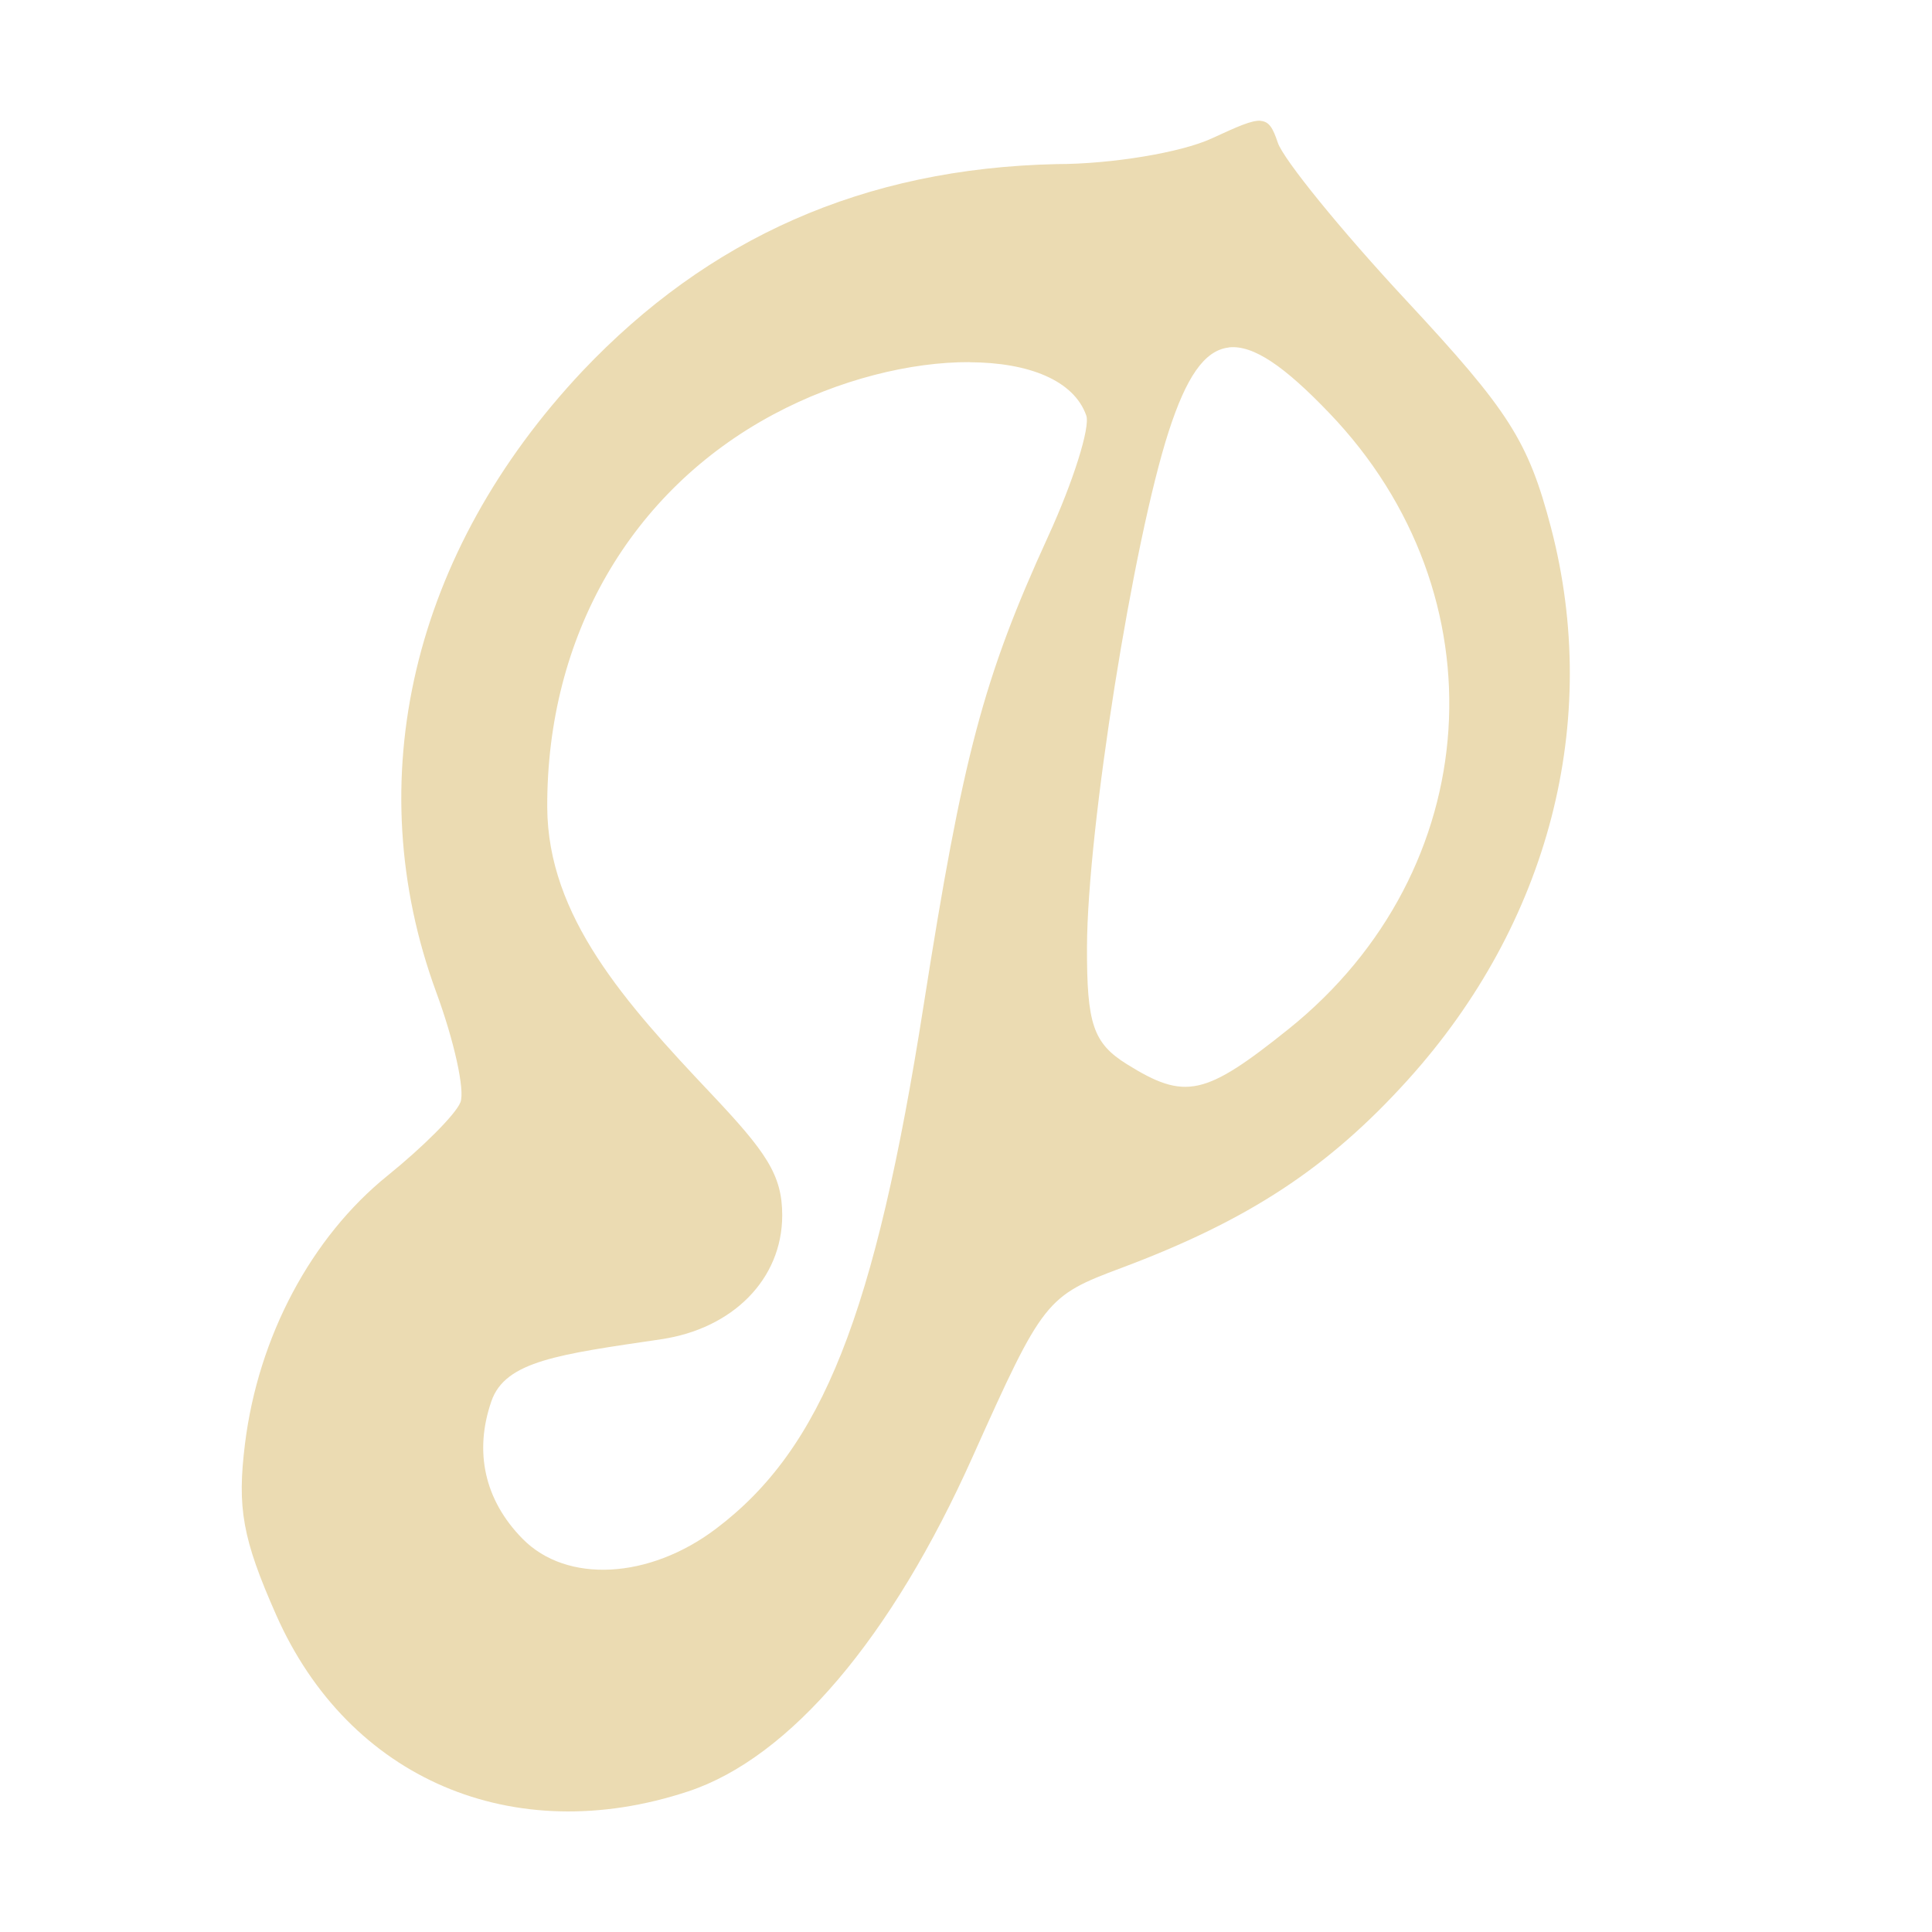 <svg width="16" height="16" version="1.1" xmlns="http://www.w3.org/2000/svg">
  <defs>
    <style id="current-color-scheme" type="text/css">.ColorScheme-Text { color:#ebdbb2; } .ColorScheme-Highlight { color:#458588; } .ColorScheme-NeutralText { color:#fe8019; } .ColorScheme-PositiveText { color:#689d6a; } .ColorScheme-NegativeText { color:#fb4934; }</style>
  </defs>
  <path class="ColorScheme-Text" d="m10.44 1c-0.074-0.005-0.189 0.047-0.404 0.146-0.255 0.118-0.833 0.213-1.285 0.213-1.603 0.035-2.888 0.617-3.928 1.715-1.411 1.5-1.854 3.388-1.211 5.141 0.149 0.404 0.24 0.816 0.201 0.914-0.039 0.099-0.31 0.37-0.602 0.606-0.634 0.511-1.072 1.335-1.182 2.221-0.066 0.532-0.022 0.785 0.258 1.418 0.601 1.359 1.962 1.942 3.414 1.461 0.841-0.279 1.683-1.271 2.355-2.773 0.582-1.298 0.608-1.329 1.232-1.562 1.052-0.394 1.714-0.829 2.373-1.559 1.168-1.294 1.602-2.969 1.184-4.57-0.189-0.72-0.347-0.967-1.199-1.883-0.54-0.58-1.019-1.17-1.064-1.307-0.039-0.116-0.069-0.175-0.143-0.18zm-0.264 1.877c0.204-0.023 0.464 0.159 0.83 0.541 1.449 1.508 1.3 3.79-0.332 5.102-0.696 0.558-0.859 0.594-1.342 0.293-0.279-0.174-0.332-0.334-0.33-0.971 3e-3 -0.976 0.383-3.365 0.678-4.273 0.143-0.44 0.292-0.668 0.496-0.691zm-2.145 0.123c0.487 2e-3 0.862 0.149 0.965 0.441 0.034 0.096-0.107 0.546-0.316 1.002-0.536 1.171-0.707 1.817-1.031 3.883-0.402 2.562-0.839 3.669-1.719 4.334-0.555 0.42-1.238 0.454-1.602 0.084-0.315-0.32-0.404-0.721-0.258-1.141 0.116-0.333 0.561-0.387 1.406-0.512 0.588-0.087 1.002-0.494 1.002-1.027 0-0.336-0.135-0.526-0.592-1.01-0.707-0.748-1.35-1.464-1.354-2.369-0.005-1.416 0.691-2.621 1.875-3.254 0.541-0.289 1.136-0.434 1.623-0.432z" fill="currentColor"/>
</svg>
